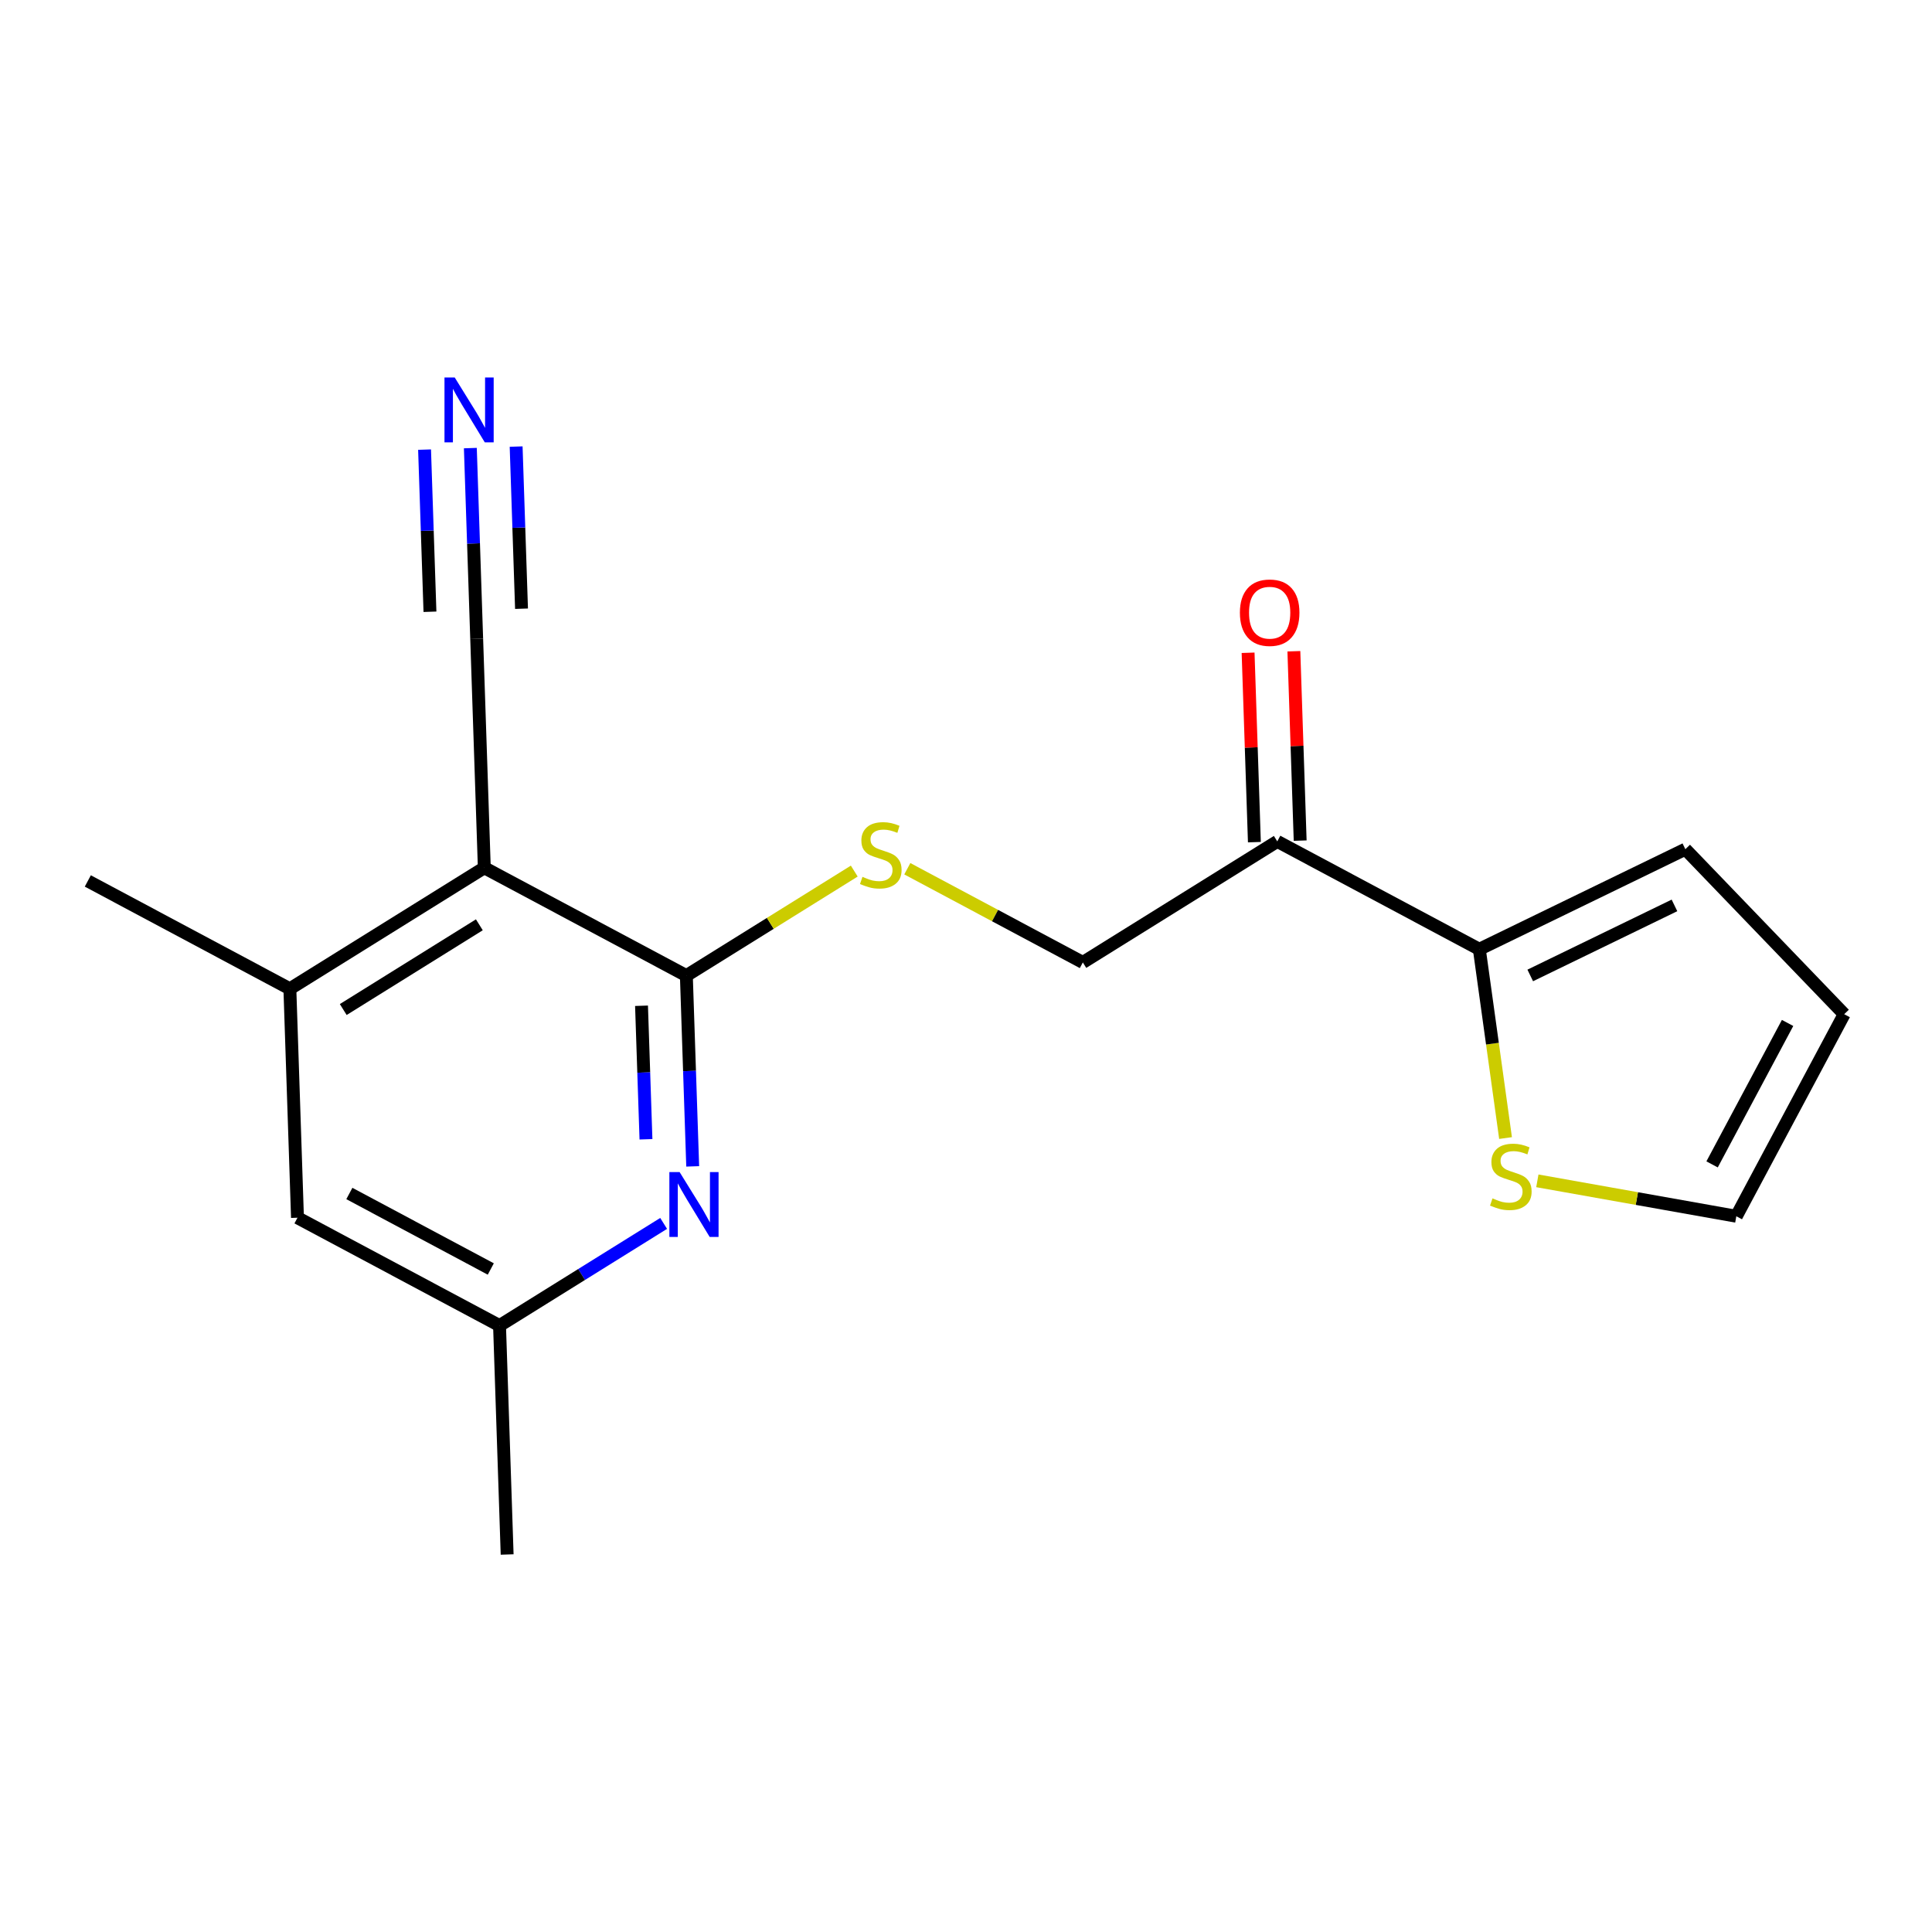 <?xml version='1.0' encoding='iso-8859-1'?>
<svg version='1.1' baseProfile='full'
              xmlns='http://www.w3.org/2000/svg'
                      xmlns:rdkit='http://www.rdkit.org/xml'
                      xmlns:xlink='http://www.w3.org/1999/xlink'
                  xml:space='preserve'
width='300px' height='300px' viewBox='0 0 300 300'>
<!-- END OF HEADER -->
<rect style='opacity:1.0;fill:#FFFFFF;stroke:none' width='300' height='300' x='0' y='0'> </rect>
<rect style='opacity:1.0;fill:#FFFFFF;stroke:none' width='300' height='300' x='0' y='0'> </rect>
<path class='bond-0 atom-0 atom-1' d='M 78.749,241.381 L 77.567,205.836' style='fill:none;fill-rule:evenodd;stroke:#000000;stroke-width:2.0px;stroke-linecap:butt;stroke-linejoin:miter;stroke-opacity:1' />
<path class='bond-1 atom-1 atom-2' d='M 77.567,205.836 L 46.193,189.087' style='fill:none;fill-rule:evenodd;stroke:#000000;stroke-width:2.0px;stroke-linecap:butt;stroke-linejoin:miter;stroke-opacity:1' />
<path class='bond-1 atom-1 atom-2' d='M 76.21,197.049 L 54.248,185.325' style='fill:none;fill-rule:evenodd;stroke:#000000;stroke-width:2.0px;stroke-linecap:butt;stroke-linejoin:miter;stroke-opacity:1' />
<path class='bond-18 atom-18 atom-1' d='M 103.05,189.971 L 90.308,197.904' style='fill:none;fill-rule:evenodd;stroke:#0000FF;stroke-width:2.0px;stroke-linecap:butt;stroke-linejoin:miter;stroke-opacity:1' />
<path class='bond-18 atom-18 atom-1' d='M 90.308,197.904 L 77.567,205.836' style='fill:none;fill-rule:evenodd;stroke:#000000;stroke-width:2.0px;stroke-linecap:butt;stroke-linejoin:miter;stroke-opacity:1' />
<path class='bond-2 atom-2 atom-3' d='M 46.193,189.087 L 45.011,153.542' style='fill:none;fill-rule:evenodd;stroke:#000000;stroke-width:2.0px;stroke-linecap:butt;stroke-linejoin:miter;stroke-opacity:1' />
<path class='bond-3 atom-3 atom-4' d='M 45.011,153.542 L 13.636,136.793' style='fill:none;fill-rule:evenodd;stroke:#000000;stroke-width:2.0px;stroke-linecap:butt;stroke-linejoin:miter;stroke-opacity:1' />
<path class='bond-4 atom-3 atom-5' d='M 45.011,153.542 L 75.203,134.745' style='fill:none;fill-rule:evenodd;stroke:#000000;stroke-width:2.0px;stroke-linecap:butt;stroke-linejoin:miter;stroke-opacity:1' />
<path class='bond-4 atom-3 atom-5' d='M 53.299,156.761 L 74.433,143.603' style='fill:none;fill-rule:evenodd;stroke:#000000;stroke-width:2.0px;stroke-linecap:butt;stroke-linejoin:miter;stroke-opacity:1' />
<path class='bond-5 atom-5 atom-6' d='M 75.203,134.745 L 74.02,99.2' style='fill:none;fill-rule:evenodd;stroke:#000000;stroke-width:2.0px;stroke-linecap:butt;stroke-linejoin:miter;stroke-opacity:1' />
<path class='bond-7 atom-5 atom-8' d='M 75.203,134.745 L 106.577,151.494' style='fill:none;fill-rule:evenodd;stroke:#000000;stroke-width:2.0px;stroke-linecap:butt;stroke-linejoin:miter;stroke-opacity:1' />
<path class='bond-6 atom-6 atom-7' d='M 74.02,99.2 L 73.528,84.39' style='fill:none;fill-rule:evenodd;stroke:#000000;stroke-width:2.0px;stroke-linecap:butt;stroke-linejoin:miter;stroke-opacity:1' />
<path class='bond-6 atom-6 atom-7' d='M 73.528,84.39 L 73.035,69.58' style='fill:none;fill-rule:evenodd;stroke:#0000FF;stroke-width:2.0px;stroke-linecap:butt;stroke-linejoin:miter;stroke-opacity:1' />
<path class='bond-6 atom-6 atom-7' d='M 80.982,94.521 L 80.563,81.932' style='fill:none;fill-rule:evenodd;stroke:#000000;stroke-width:2.0px;stroke-linecap:butt;stroke-linejoin:miter;stroke-opacity:1' />
<path class='bond-6 atom-6 atom-7' d='M 80.563,81.932 L 80.145,69.344' style='fill:none;fill-rule:evenodd;stroke:#0000FF;stroke-width:2.0px;stroke-linecap:butt;stroke-linejoin:miter;stroke-opacity:1' />
<path class='bond-6 atom-6 atom-7' d='M 66.764,94.993 L 66.345,82.405' style='fill:none;fill-rule:evenodd;stroke:#000000;stroke-width:2.0px;stroke-linecap:butt;stroke-linejoin:miter;stroke-opacity:1' />
<path class='bond-6 atom-6 atom-7' d='M 66.345,82.405 L 65.926,69.816' style='fill:none;fill-rule:evenodd;stroke:#0000FF;stroke-width:2.0px;stroke-linecap:butt;stroke-linejoin:miter;stroke-opacity:1' />
<path class='bond-8 atom-8 atom-9' d='M 106.577,151.494 L 119.614,143.378' style='fill:none;fill-rule:evenodd;stroke:#000000;stroke-width:2.0px;stroke-linecap:butt;stroke-linejoin:miter;stroke-opacity:1' />
<path class='bond-8 atom-8 atom-9' d='M 119.614,143.378 L 132.65,135.262' style='fill:none;fill-rule:evenodd;stroke:#CCCC00;stroke-width:2.0px;stroke-linecap:butt;stroke-linejoin:miter;stroke-opacity:1' />
<path class='bond-17 atom-8 atom-18' d='M 106.577,151.494 L 107.069,166.304' style='fill:none;fill-rule:evenodd;stroke:#000000;stroke-width:2.0px;stroke-linecap:butt;stroke-linejoin:miter;stroke-opacity:1' />
<path class='bond-17 atom-8 atom-18' d='M 107.069,166.304 L 107.562,181.114' style='fill:none;fill-rule:evenodd;stroke:#0000FF;stroke-width:2.0px;stroke-linecap:butt;stroke-linejoin:miter;stroke-opacity:1' />
<path class='bond-17 atom-8 atom-18' d='M 99.615,156.174 L 99.96,166.541' style='fill:none;fill-rule:evenodd;stroke:#000000;stroke-width:2.0px;stroke-linecap:butt;stroke-linejoin:miter;stroke-opacity:1' />
<path class='bond-17 atom-8 atom-18' d='M 99.96,166.541 L 100.305,176.908' style='fill:none;fill-rule:evenodd;stroke:#0000FF;stroke-width:2.0px;stroke-linecap:butt;stroke-linejoin:miter;stroke-opacity:1' />
<path class='bond-9 atom-9 atom-10' d='M 140.887,134.897 L 154.515,142.172' style='fill:none;fill-rule:evenodd;stroke:#CCCC00;stroke-width:2.0px;stroke-linecap:butt;stroke-linejoin:miter;stroke-opacity:1' />
<path class='bond-9 atom-9 atom-10' d='M 154.515,142.172 L 168.143,149.447' style='fill:none;fill-rule:evenodd;stroke:#000000;stroke-width:2.0px;stroke-linecap:butt;stroke-linejoin:miter;stroke-opacity:1' />
<path class='bond-10 atom-10 atom-11' d='M 168.143,149.447 L 198.335,130.651' style='fill:none;fill-rule:evenodd;stroke:#000000;stroke-width:2.0px;stroke-linecap:butt;stroke-linejoin:miter;stroke-opacity:1' />
<path class='bond-11 atom-11 atom-12' d='M 201.89,130.532 L 201.401,115.829' style='fill:none;fill-rule:evenodd;stroke:#000000;stroke-width:2.0px;stroke-linecap:butt;stroke-linejoin:miter;stroke-opacity:1' />
<path class='bond-11 atom-11 atom-12' d='M 201.401,115.829 L 200.912,101.126' style='fill:none;fill-rule:evenodd;stroke:#FF0000;stroke-width:2.0px;stroke-linecap:butt;stroke-linejoin:miter;stroke-opacity:1' />
<path class='bond-11 atom-11 atom-12' d='M 194.781,130.769 L 194.292,116.065' style='fill:none;fill-rule:evenodd;stroke:#000000;stroke-width:2.0px;stroke-linecap:butt;stroke-linejoin:miter;stroke-opacity:1' />
<path class='bond-11 atom-11 atom-12' d='M 194.292,116.065 L 193.803,101.362' style='fill:none;fill-rule:evenodd;stroke:#FF0000;stroke-width:2.0px;stroke-linecap:butt;stroke-linejoin:miter;stroke-opacity:1' />
<path class='bond-12 atom-11 atom-13' d='M 198.335,130.651 L 229.709,147.399' style='fill:none;fill-rule:evenodd;stroke:#000000;stroke-width:2.0px;stroke-linecap:butt;stroke-linejoin:miter;stroke-opacity:1' />
<path class='bond-13 atom-13 atom-14' d='M 229.709,147.399 L 261.701,131.862' style='fill:none;fill-rule:evenodd;stroke:#000000;stroke-width:2.0px;stroke-linecap:butt;stroke-linejoin:miter;stroke-opacity:1' />
<path class='bond-13 atom-13 atom-14' d='M 237.615,151.467 L 260.01,140.591' style='fill:none;fill-rule:evenodd;stroke:#000000;stroke-width:2.0px;stroke-linecap:butt;stroke-linejoin:miter;stroke-opacity:1' />
<path class='bond-19 atom-17 atom-13' d='M 233.78,176.716 L 231.744,162.058' style='fill:none;fill-rule:evenodd;stroke:#CCCC00;stroke-width:2.0px;stroke-linecap:butt;stroke-linejoin:miter;stroke-opacity:1' />
<path class='bond-19 atom-17 atom-13' d='M 231.744,162.058 L 229.709,147.399' style='fill:none;fill-rule:evenodd;stroke:#000000;stroke-width:2.0px;stroke-linecap:butt;stroke-linejoin:miter;stroke-opacity:1' />
<path class='bond-14 atom-14 atom-15' d='M 261.701,131.862 L 286.364,157.486' style='fill:none;fill-rule:evenodd;stroke:#000000;stroke-width:2.0px;stroke-linecap:butt;stroke-linejoin:miter;stroke-opacity:1' />
<path class='bond-15 atom-15 atom-16' d='M 286.364,157.486 L 269.615,188.86' style='fill:none;fill-rule:evenodd;stroke:#000000;stroke-width:2.0px;stroke-linecap:butt;stroke-linejoin:miter;stroke-opacity:1' />
<path class='bond-15 atom-15 atom-16' d='M 277.576,158.843 L 265.852,180.805' style='fill:none;fill-rule:evenodd;stroke:#000000;stroke-width:2.0px;stroke-linecap:butt;stroke-linejoin:miter;stroke-opacity:1' />
<path class='bond-16 atom-16 atom-17' d='M 269.615,188.86 L 254.167,186.11' style='fill:none;fill-rule:evenodd;stroke:#000000;stroke-width:2.0px;stroke-linecap:butt;stroke-linejoin:miter;stroke-opacity:1' />
<path class='bond-16 atom-16 atom-17' d='M 254.167,186.11 L 238.719,183.36' style='fill:none;fill-rule:evenodd;stroke:#CCCC00;stroke-width:2.0px;stroke-linecap:butt;stroke-linejoin:miter;stroke-opacity:1' />
<path  class='atom-7' d='M 70.612 58.619
L 73.912 63.953
Q 74.24 64.48, 74.766 65.433
Q 75.292 66.386, 75.321 66.443
L 75.321 58.619
L 76.658 58.619
L 76.658 68.691
L 75.278 68.691
L 71.736 62.858
Q 71.323 62.175, 70.882 61.393
Q 70.456 60.61, 70.328 60.369
L 70.328 68.691
L 69.019 68.691
L 69.019 58.619
L 70.612 58.619
' fill='#0000FF'/>
<path  class='atom-9' d='M 133.924 136.155
Q 134.037 136.198, 134.507 136.397
Q 134.976 136.596, 135.489 136.724
Q 136.015 136.838, 136.527 136.838
Q 137.48 136.838, 138.035 136.382
Q 138.59 135.913, 138.59 135.102
Q 138.59 134.547, 138.305 134.206
Q 138.035 133.864, 137.608 133.68
Q 137.181 133.495, 136.47 133.281
Q 135.574 133.011, 135.033 132.755
Q 134.507 132.499, 134.123 131.958
Q 133.753 131.418, 133.753 130.507
Q 133.753 129.241, 134.607 128.459
Q 135.474 127.676, 137.181 127.676
Q 138.348 127.676, 139.671 128.231
L 139.344 129.326
Q 138.135 128.828, 137.224 128.828
Q 136.243 128.828, 135.702 129.241
Q 135.161 129.639, 135.176 130.336
Q 135.176 130.877, 135.446 131.204
Q 135.73 131.531, 136.129 131.716
Q 136.541 131.901, 137.224 132.115
Q 138.135 132.399, 138.675 132.684
Q 139.216 132.968, 139.6 133.551
Q 139.998 134.121, 139.998 135.102
Q 139.998 136.496, 139.059 137.25
Q 138.135 137.99, 136.584 137.99
Q 135.688 137.99, 135.005 137.791
Q 134.336 137.606, 133.54 137.279
L 133.924 136.155
' fill='#CCCC00'/>
<path  class='atom-12' d='M 192.53 95.134
Q 192.53 92.715, 193.725 91.364
Q 194.92 90.012, 197.153 90.012
Q 199.387 90.012, 200.582 91.364
Q 201.776 92.715, 201.776 95.134
Q 201.776 97.581, 200.567 98.975
Q 199.358 100.355, 197.153 100.355
Q 194.934 100.355, 193.725 98.975
Q 192.53 97.595, 192.53 95.134
M 197.153 99.216
Q 198.689 99.216, 199.515 98.192
Q 200.354 97.154, 200.354 95.134
Q 200.354 93.156, 199.515 92.16
Q 198.689 91.15, 197.153 91.15
Q 195.617 91.15, 194.777 92.146
Q 193.952 93.142, 193.952 95.134
Q 193.952 97.168, 194.777 98.192
Q 195.617 99.216, 197.153 99.216
' fill='#FF0000'/>
<path  class='atom-17' d='M 231.755 186.083
Q 231.869 186.126, 232.338 186.325
Q 232.808 186.524, 233.32 186.652
Q 233.846 186.766, 234.359 186.766
Q 235.312 186.766, 235.866 186.311
Q 236.421 185.842, 236.421 185.031
Q 236.421 184.476, 236.137 184.134
Q 235.866 183.793, 235.44 183.608
Q 235.013 183.423, 234.302 183.21
Q 233.405 182.939, 232.865 182.683
Q 232.338 182.427, 231.954 181.887
Q 231.584 181.346, 231.584 180.436
Q 231.584 179.17, 232.438 178.387
Q 233.306 177.605, 235.013 177.605
Q 236.179 177.605, 237.502 178.16
L 237.175 179.255
Q 235.966 178.757, 235.056 178.757
Q 234.074 178.757, 233.533 179.17
Q 232.993 179.568, 233.007 180.265
Q 233.007 180.806, 233.277 181.133
Q 233.562 181.46, 233.96 181.645
Q 234.373 181.83, 235.056 182.043
Q 235.966 182.328, 236.507 182.612
Q 237.047 182.897, 237.431 183.48
Q 237.83 184.049, 237.83 185.031
Q 237.83 186.425, 236.891 187.179
Q 235.966 187.919, 234.415 187.919
Q 233.519 187.919, 232.836 187.719
Q 232.168 187.534, 231.371 187.207
L 231.755 186.083
' fill='#CCCC00'/>
<path  class='atom-18' d='M 105.532 182.004
L 108.833 187.338
Q 109.16 187.865, 109.686 188.818
Q 110.213 189.771, 110.241 189.828
L 110.241 182.004
L 111.579 182.004
L 111.579 192.076
L 110.199 192.076
L 106.656 186.243
Q 106.244 185.56, 105.803 184.778
Q 105.376 183.995, 105.248 183.753
L 105.248 192.076
L 103.939 192.076
L 103.939 182.004
L 105.532 182.004
' fill='#0000FF'/>
</svg>
